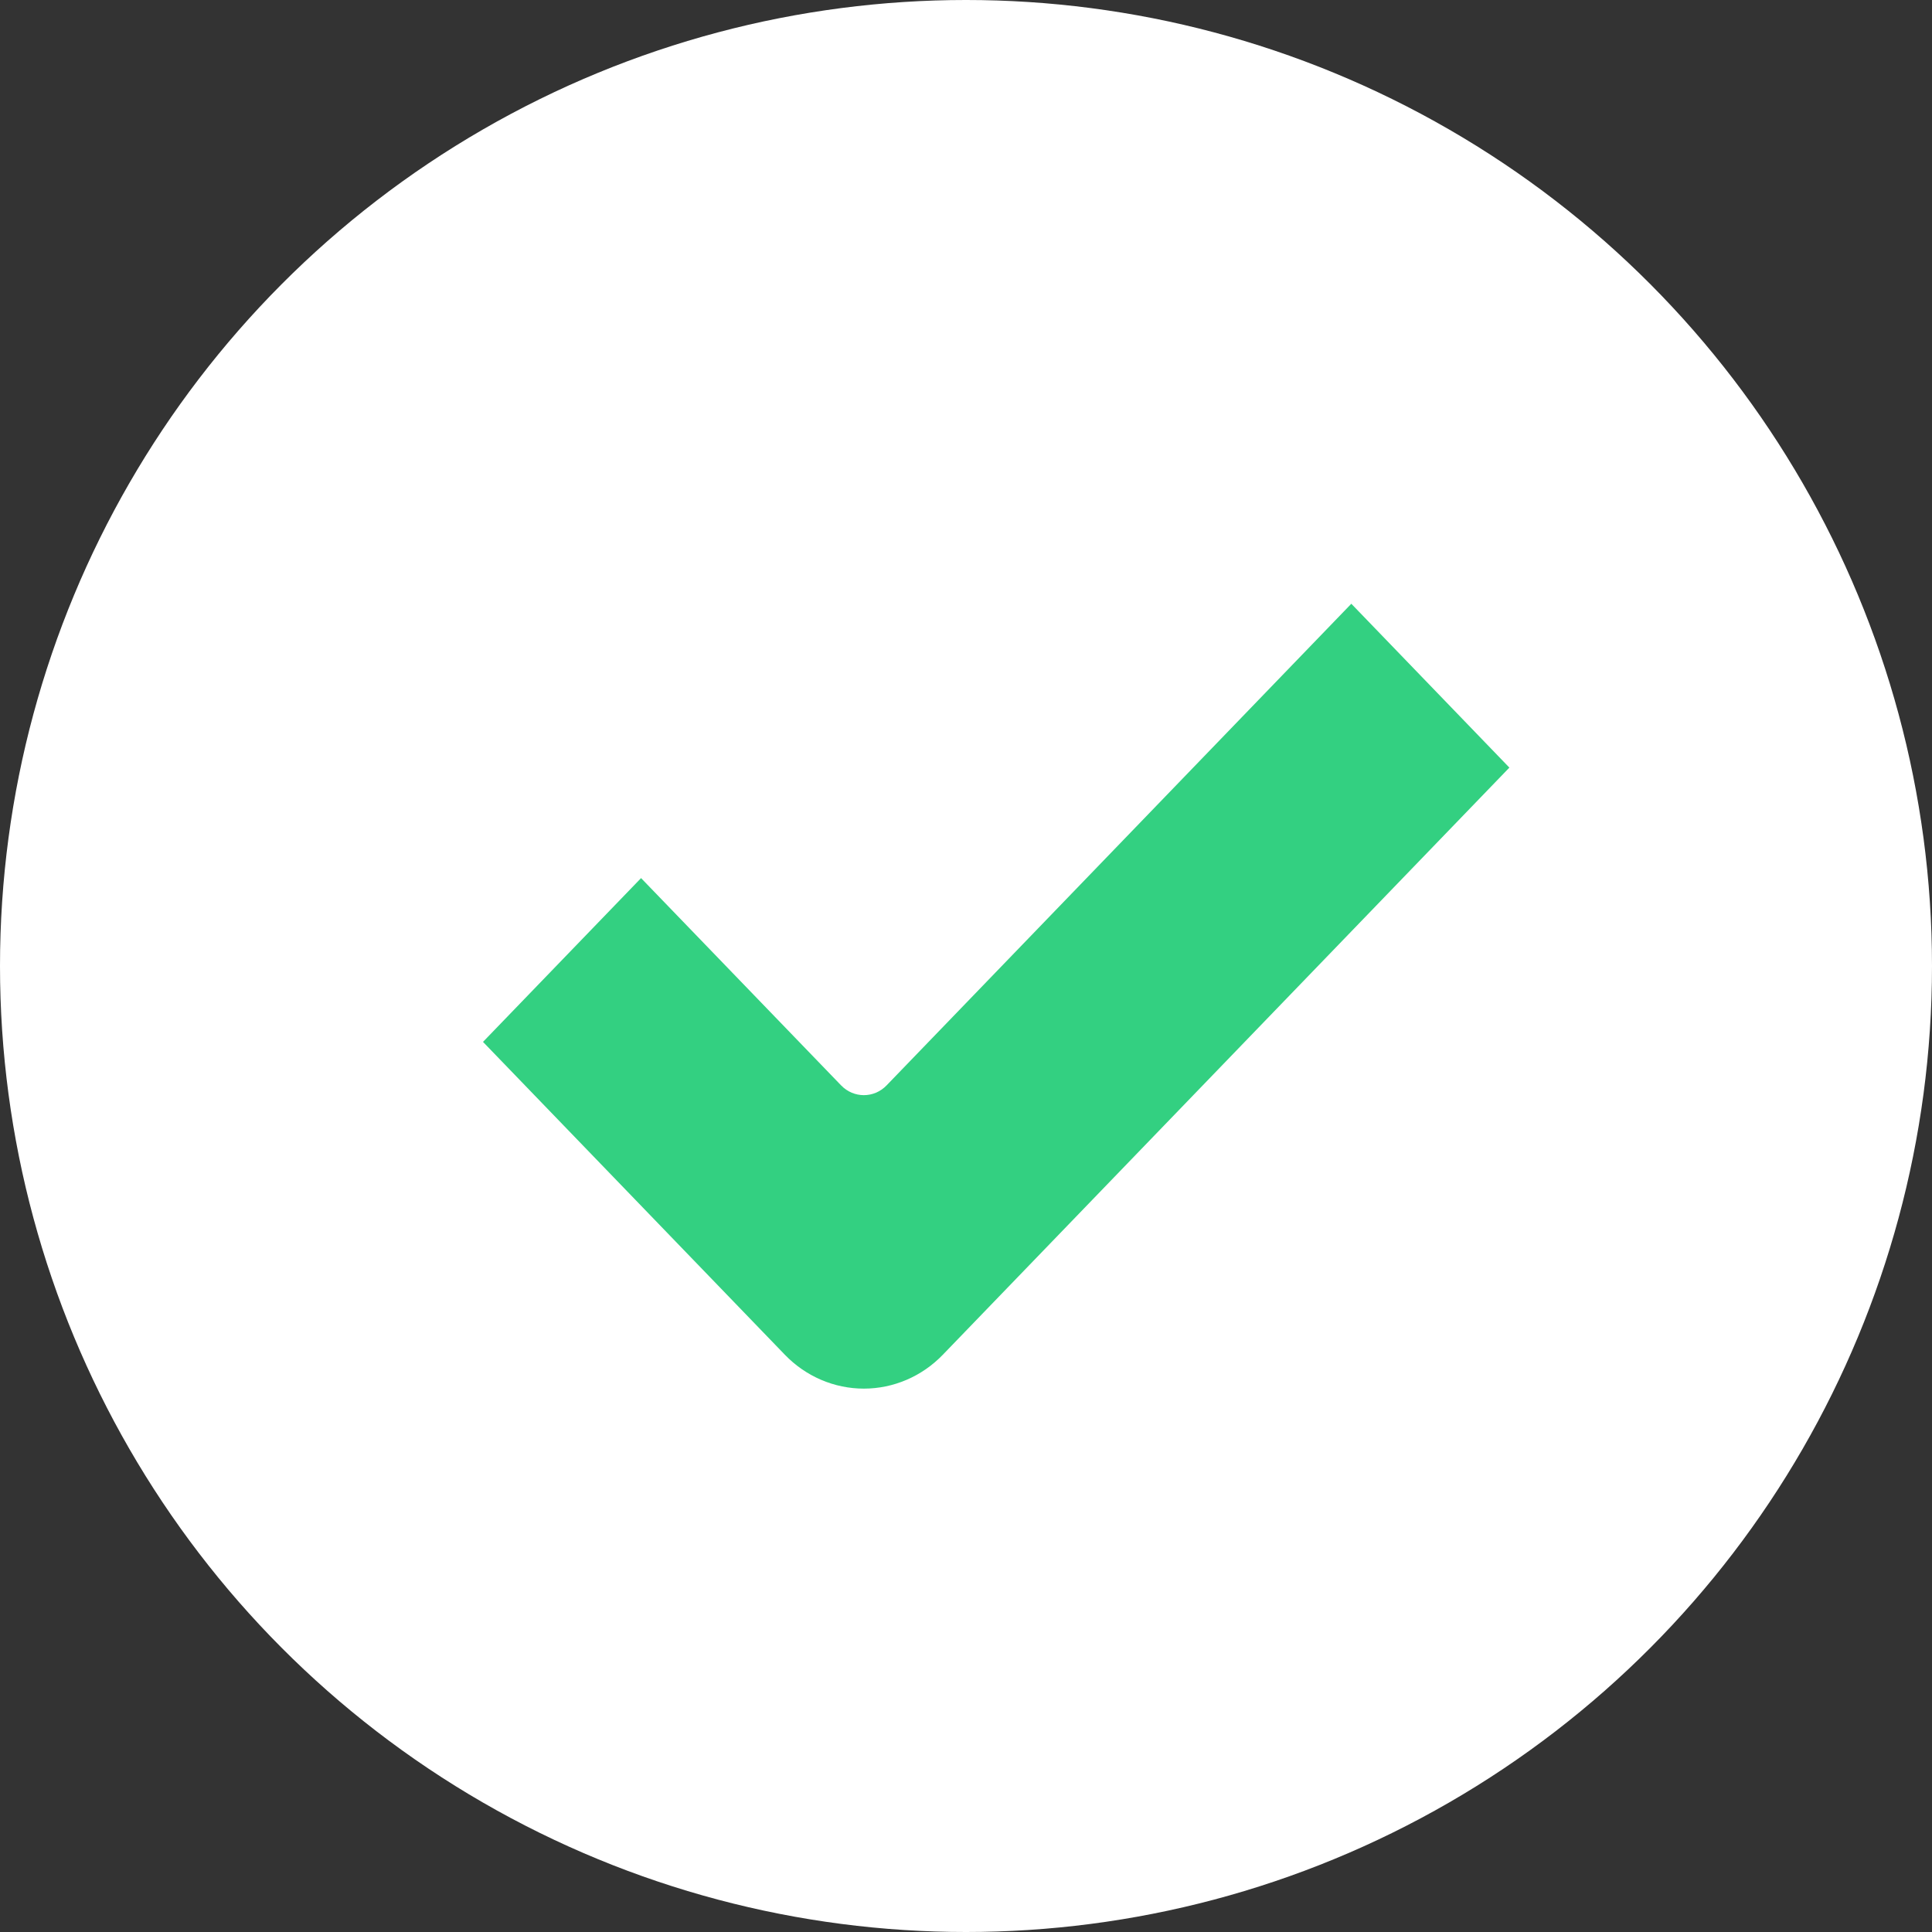 <?xml version="1.0" encoding="UTF-8"?> <svg xmlns="http://www.w3.org/2000/svg" width="32" height="32" viewBox="0 0 32 32" fill="none"><rect x="0" y="0" width="32" height="32" fill="#333333" stroke="none"/> <circle cx="16" cy="16" r="16" fill="white"></circle> <path d="M22.382 10L14.684 17.978C14.476 18.193 14.14 18.193 13.932 17.978L10.618 14.544L8 17.257L12.999 22.438C13.346 22.798 13.817 23 14.308 23C14.799 23 15.27 22.798 15.617 22.438L25 12.714L22.382 10Z" fill="#33D081"></path> </svg> 